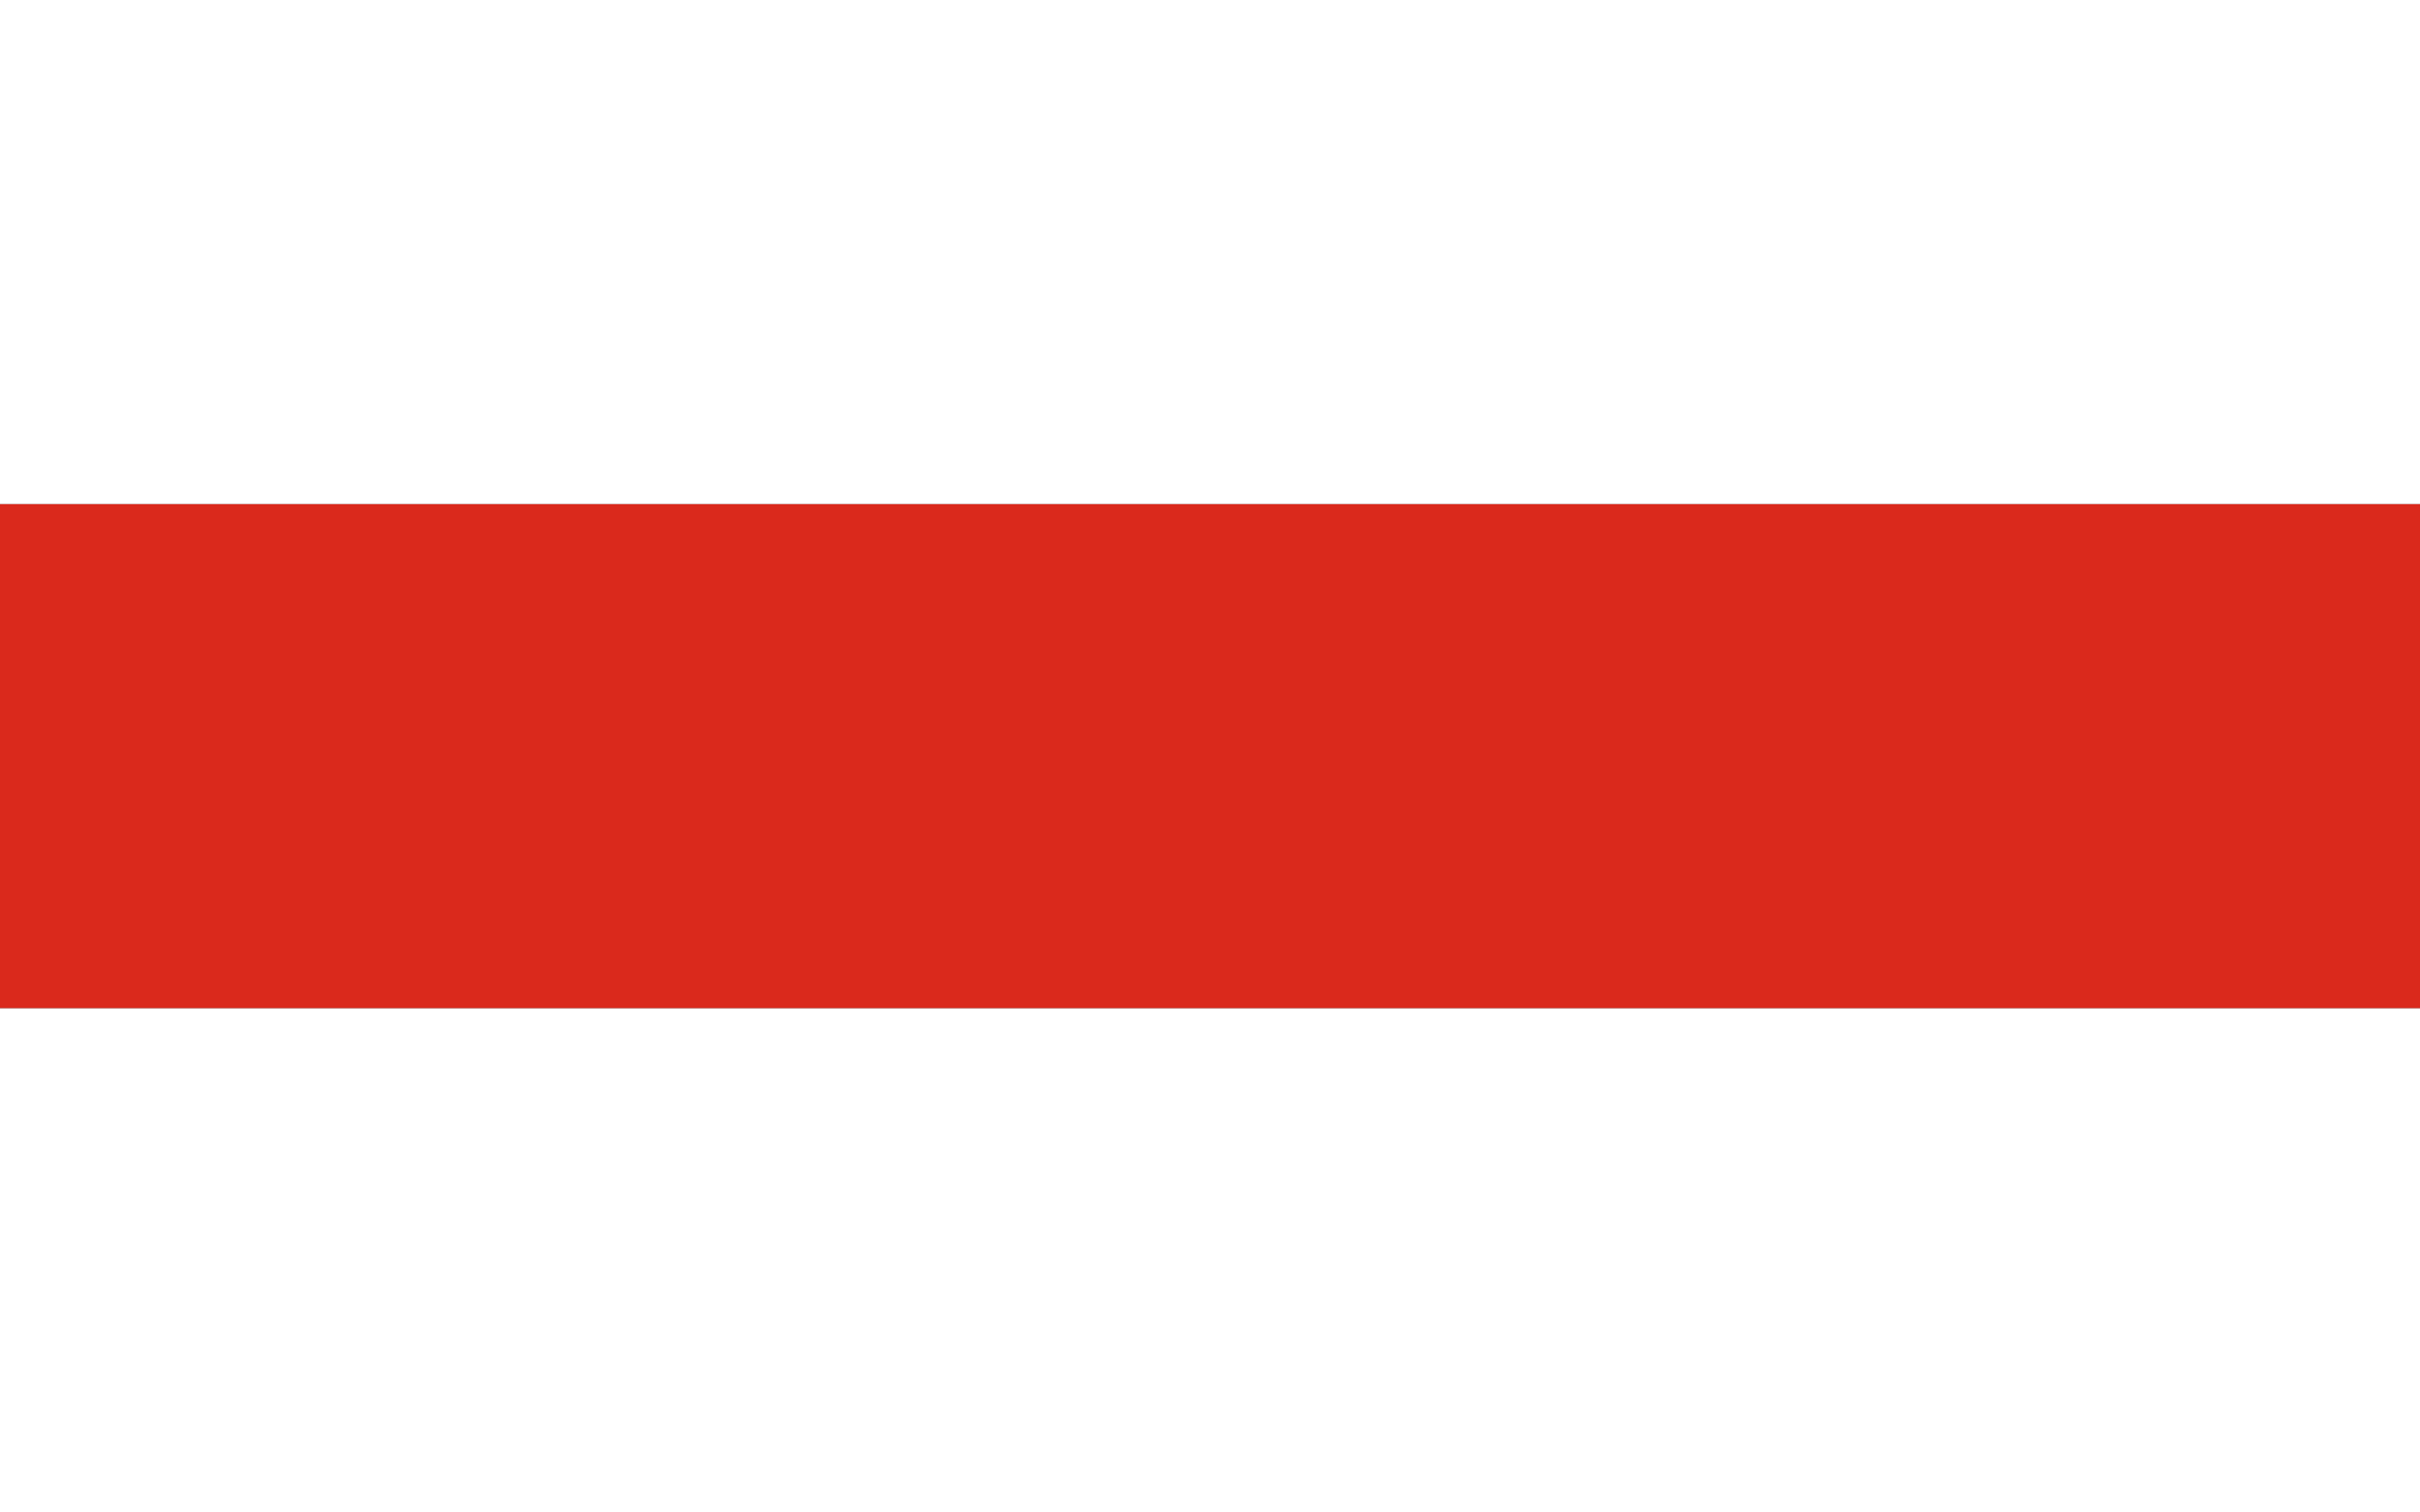 <?xml version="1.0" encoding="UTF-8"?>
<svg id="flaga_Wyszków" width="800" height="500" version="1.0" viewBox="0 0 600 375" xmlns="http://www.w3.org/2000/svg">
 <rect x="0" y="0" width="600" height="375" fill="#333333" stroke="none"/>
 <g fill-rule="evenodd">
  <rect id="rect1572" width="600" height="125" fill="#ffffff"/>
  <rect id="rect3340" y="125" width="600" height="125" fill="#da291c"/>
  <rect id="rect3342" y="250" width="600" height="125" fill="#ffffff"/>
 </g>
</svg>